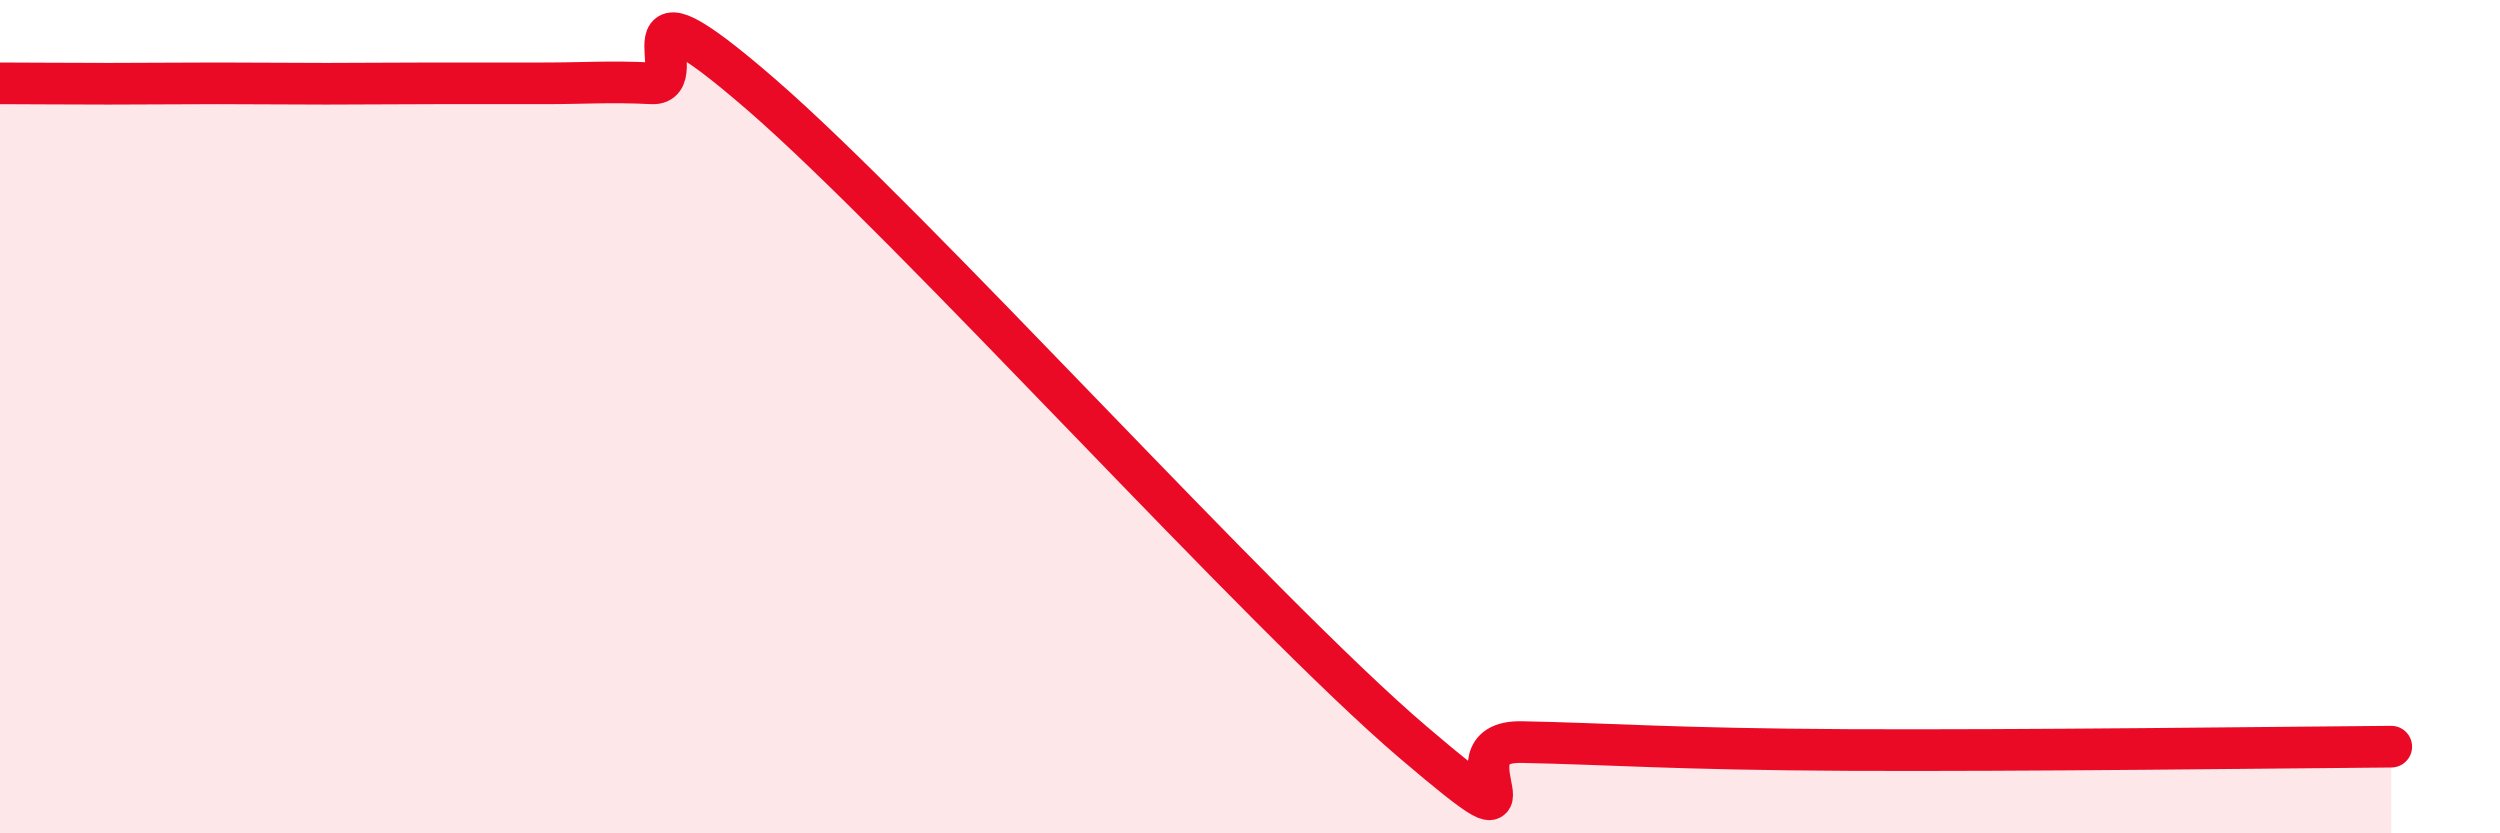 
    <svg width="60" height="20" viewBox="0 0 60 20" xmlns="http://www.w3.org/2000/svg">
      <path
        d="M 0,2 C 0.52,2 1.57,2.01 2.61,2.01 C 3.65,2.01 4.18,2 5.22,2 C 6.26,2 6.79,2.01 7.83,2.01 C 8.87,2.01 9.39,2 10.43,2 C 11.47,2 12,2 13.04,2 C 14.08,2 14.61,1.95 15.65,2 C 16.69,2.05 14.61,-0.9 18.26,2.26 C 21.91,5.42 30.26,14.7 33.91,17.81 C 37.56,20.92 34.43,17.77 36.52,17.81 C 38.61,17.85 40.18,17.98 44.35,18 C 48.52,18.02 54.78,17.94 57.39,17.92L57.39 20L0 20Z"
        fill="#EB0A25"
        opacity="0.1"
        stroke-linecap="round"
        stroke-linejoin="round"
      />
      <path
        d="M 0,2 C 0.52,2 1.57,2.01 2.61,2.01 C 3.65,2.01 4.18,2 5.22,2 C 6.26,2 6.79,2.01 7.83,2.01 C 8.87,2.01 9.39,2 10.43,2 C 11.47,2 12,2 13.04,2 C 14.08,2 14.61,1.95 15.65,2 C 16.69,2.05 14.61,-0.9 18.26,2.26 C 21.91,5.42 30.26,14.7 33.91,17.81 C 37.56,20.92 34.43,17.77 36.52,17.81 C 38.61,17.85 40.18,17.98 44.35,18 C 48.52,18.02 54.78,17.94 57.39,17.92"
        stroke="#EB0A25"
        stroke-width="1"
        fill="none"
        stroke-linecap="round"
        stroke-linejoin="round"
      />
    </svg>
  